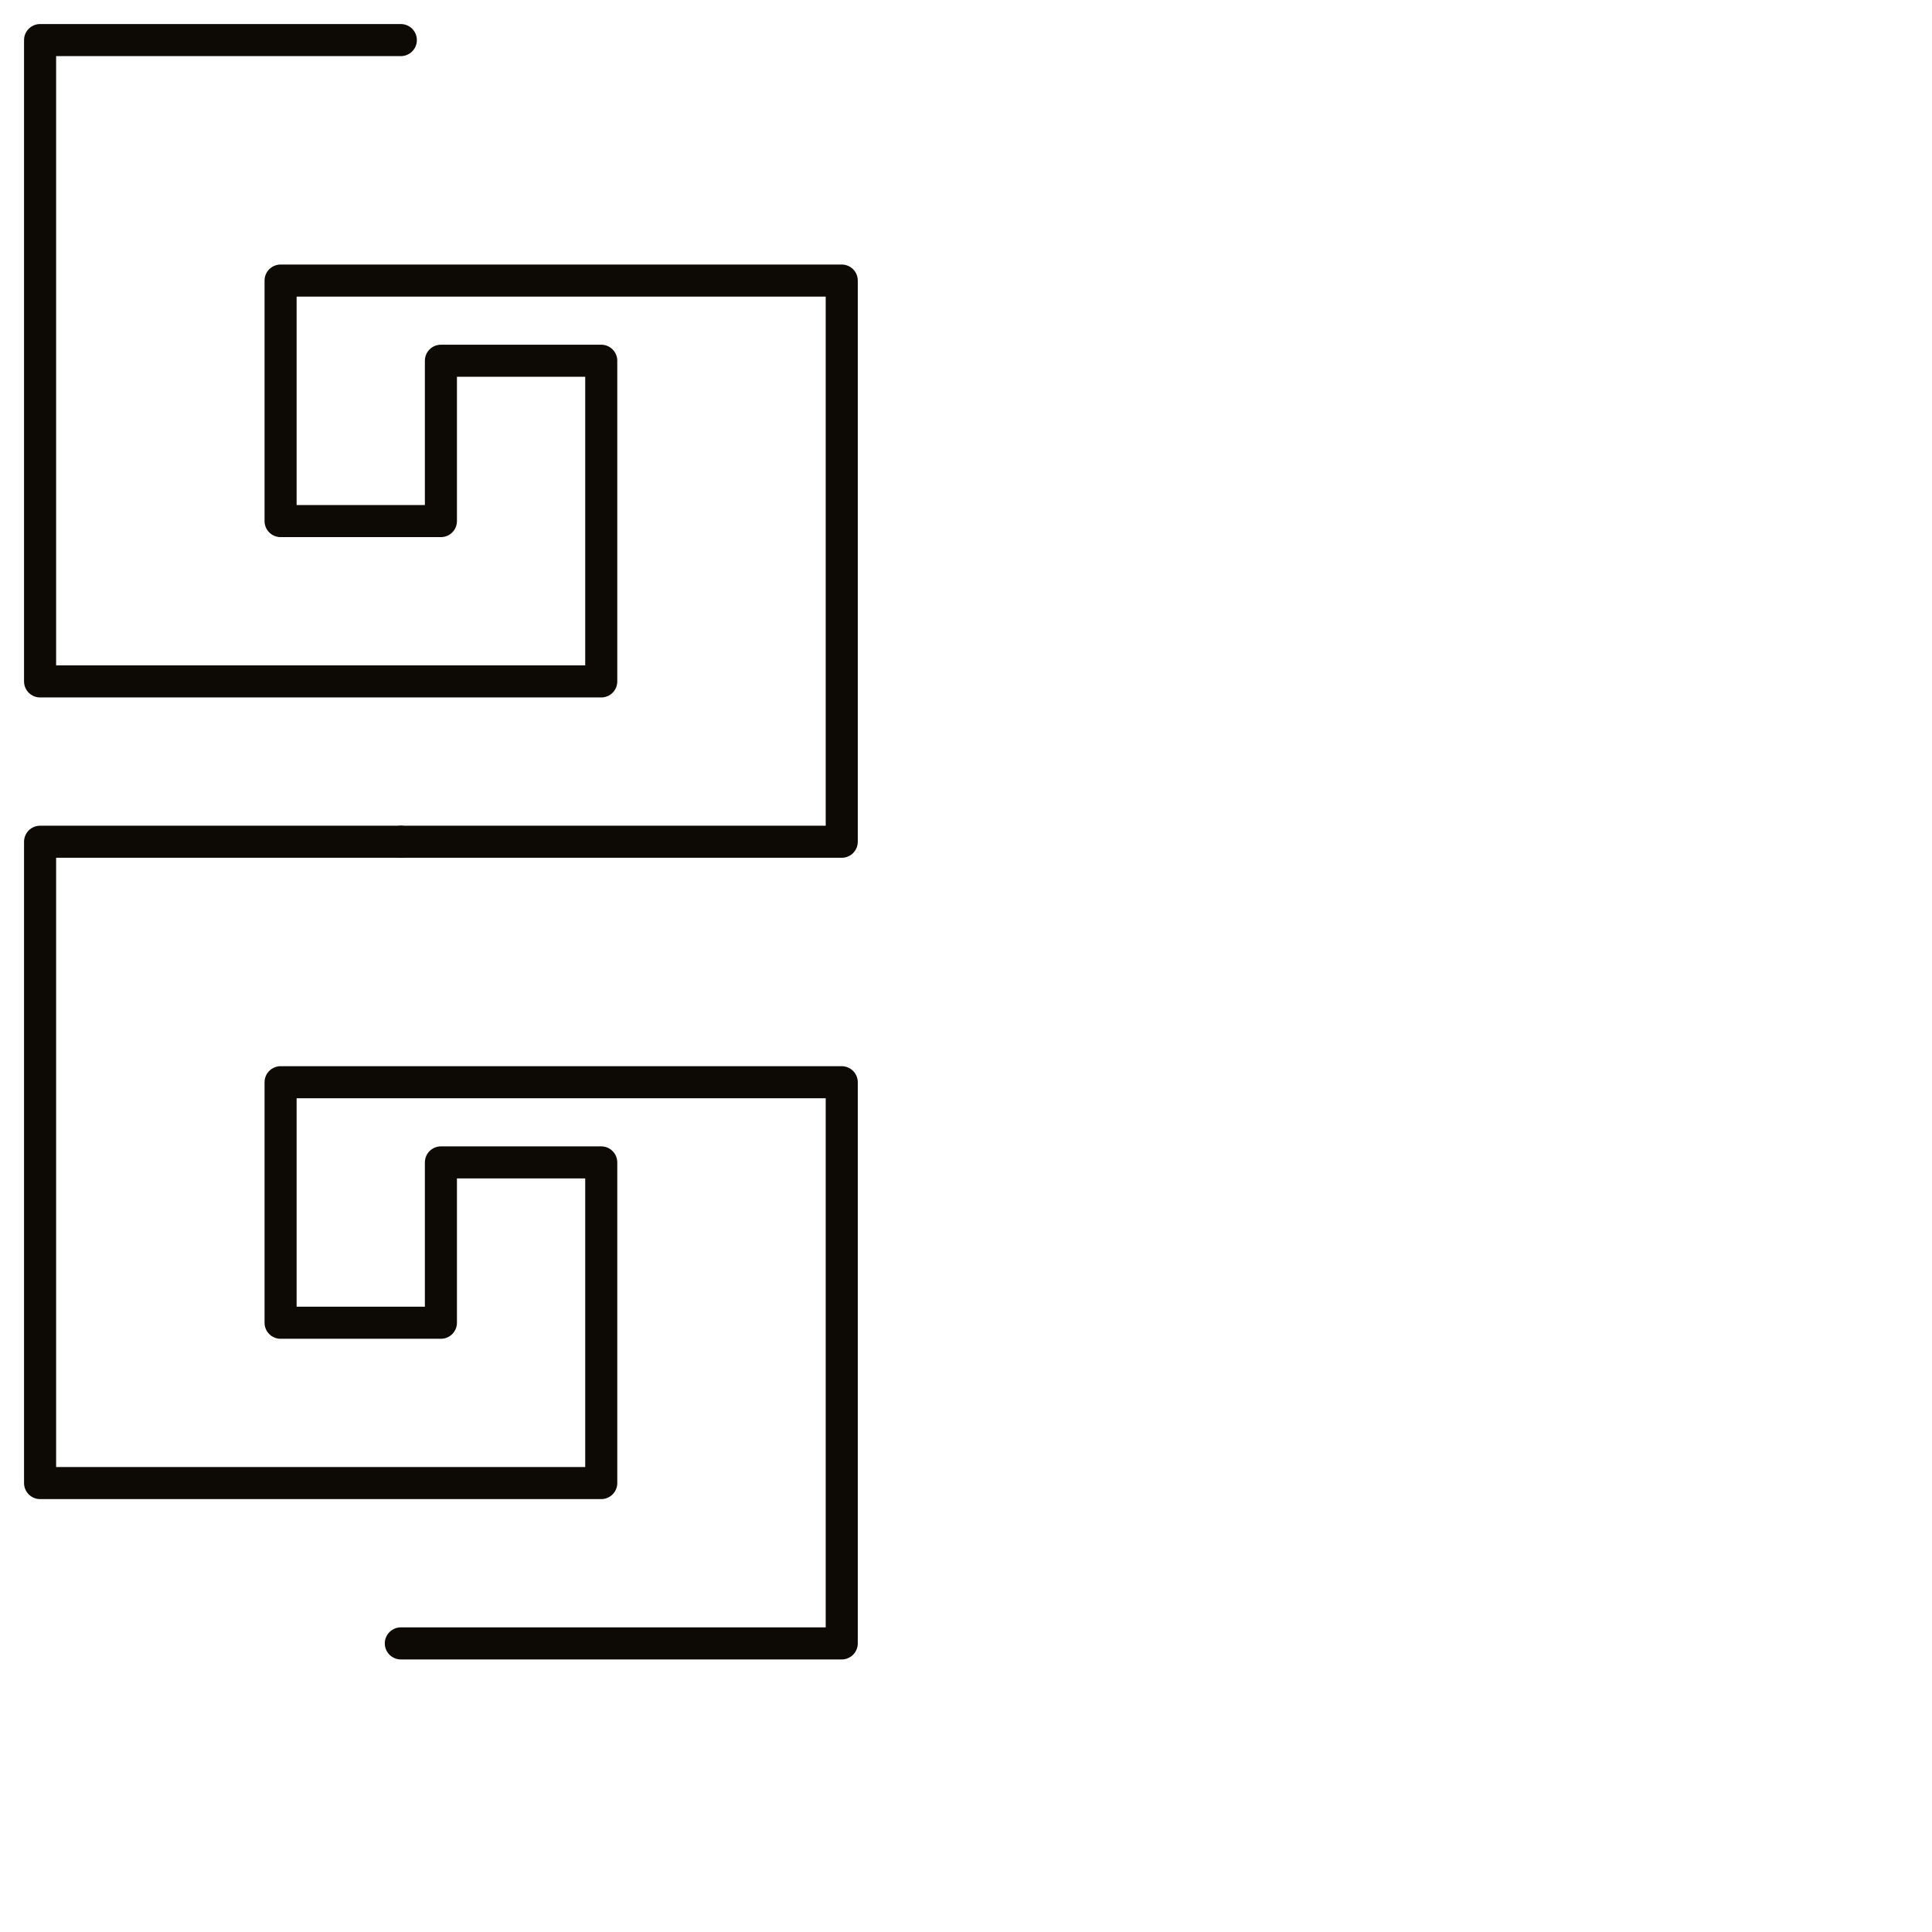 <?xml version="1.0" encoding="utf-8"?>
<!-- Generator: Adobe Illustrator 24.1.2, SVG Export Plug-In . SVG Version: 6.00 Build 0)  -->
<svg version="1.1" id="Ebene_1" xmlns="http://www.w3.org/2000/svg" xmlns:xlink="http://www.w3.org/1999/xlink" x="0px" y="0px"
	 viewBox="0 0 24.1 24.1" style="enable-background:new 0 0 24.1 24.1;" xml:space="preserve">
<style type="text/css">
	.st0{fill:none;stroke:#0D0904;stroke-width:0.4;stroke-linecap:round;stroke-linejoin:round;stroke-miterlimit:10;}
</style>
<g>
	<g>
		<polyline class="st0" points="5,0.5 3.4,0.5 0.5,0.5 0.5,2.4 0.5,4.5 0.5,6.5 0.5,8.5 3.3,8.5 5.4,8.5 7.5,8.5 7.5,6.6 7.5,4.5 
			5.5,4.5 5.5,6.5 3.5,6.5 3.5,4.6 3.5,3.5 5.4,3.5 7.5,3.5 10.5,3.5 10.5,4.5 10.5,6.5 10.5,8.6 10.5,10.5 7.5,10.5 5.5,10.5 
			5,10.5 		"/>
	</g>
	<g>
		<polyline class="st0" points="5,10.5 3.4,10.5 0.5,10.5 0.5,12.4 0.5,14.5 0.5,16.5 0.5,18.5 3.3,18.5 5.4,18.5 7.5,18.5 
			7.5,16.6 7.5,14.5 5.5,14.5 5.5,16.5 3.5,16.5 3.5,14.6 3.5,13.5 5.4,13.5 7.5,13.5 10.5,13.5 10.5,14.5 10.5,16.5 10.5,18.5 
			10.5,20.5 7.5,20.5 5.5,20.5 5,20.5 		"/>
	</g>
</g>
</svg>
